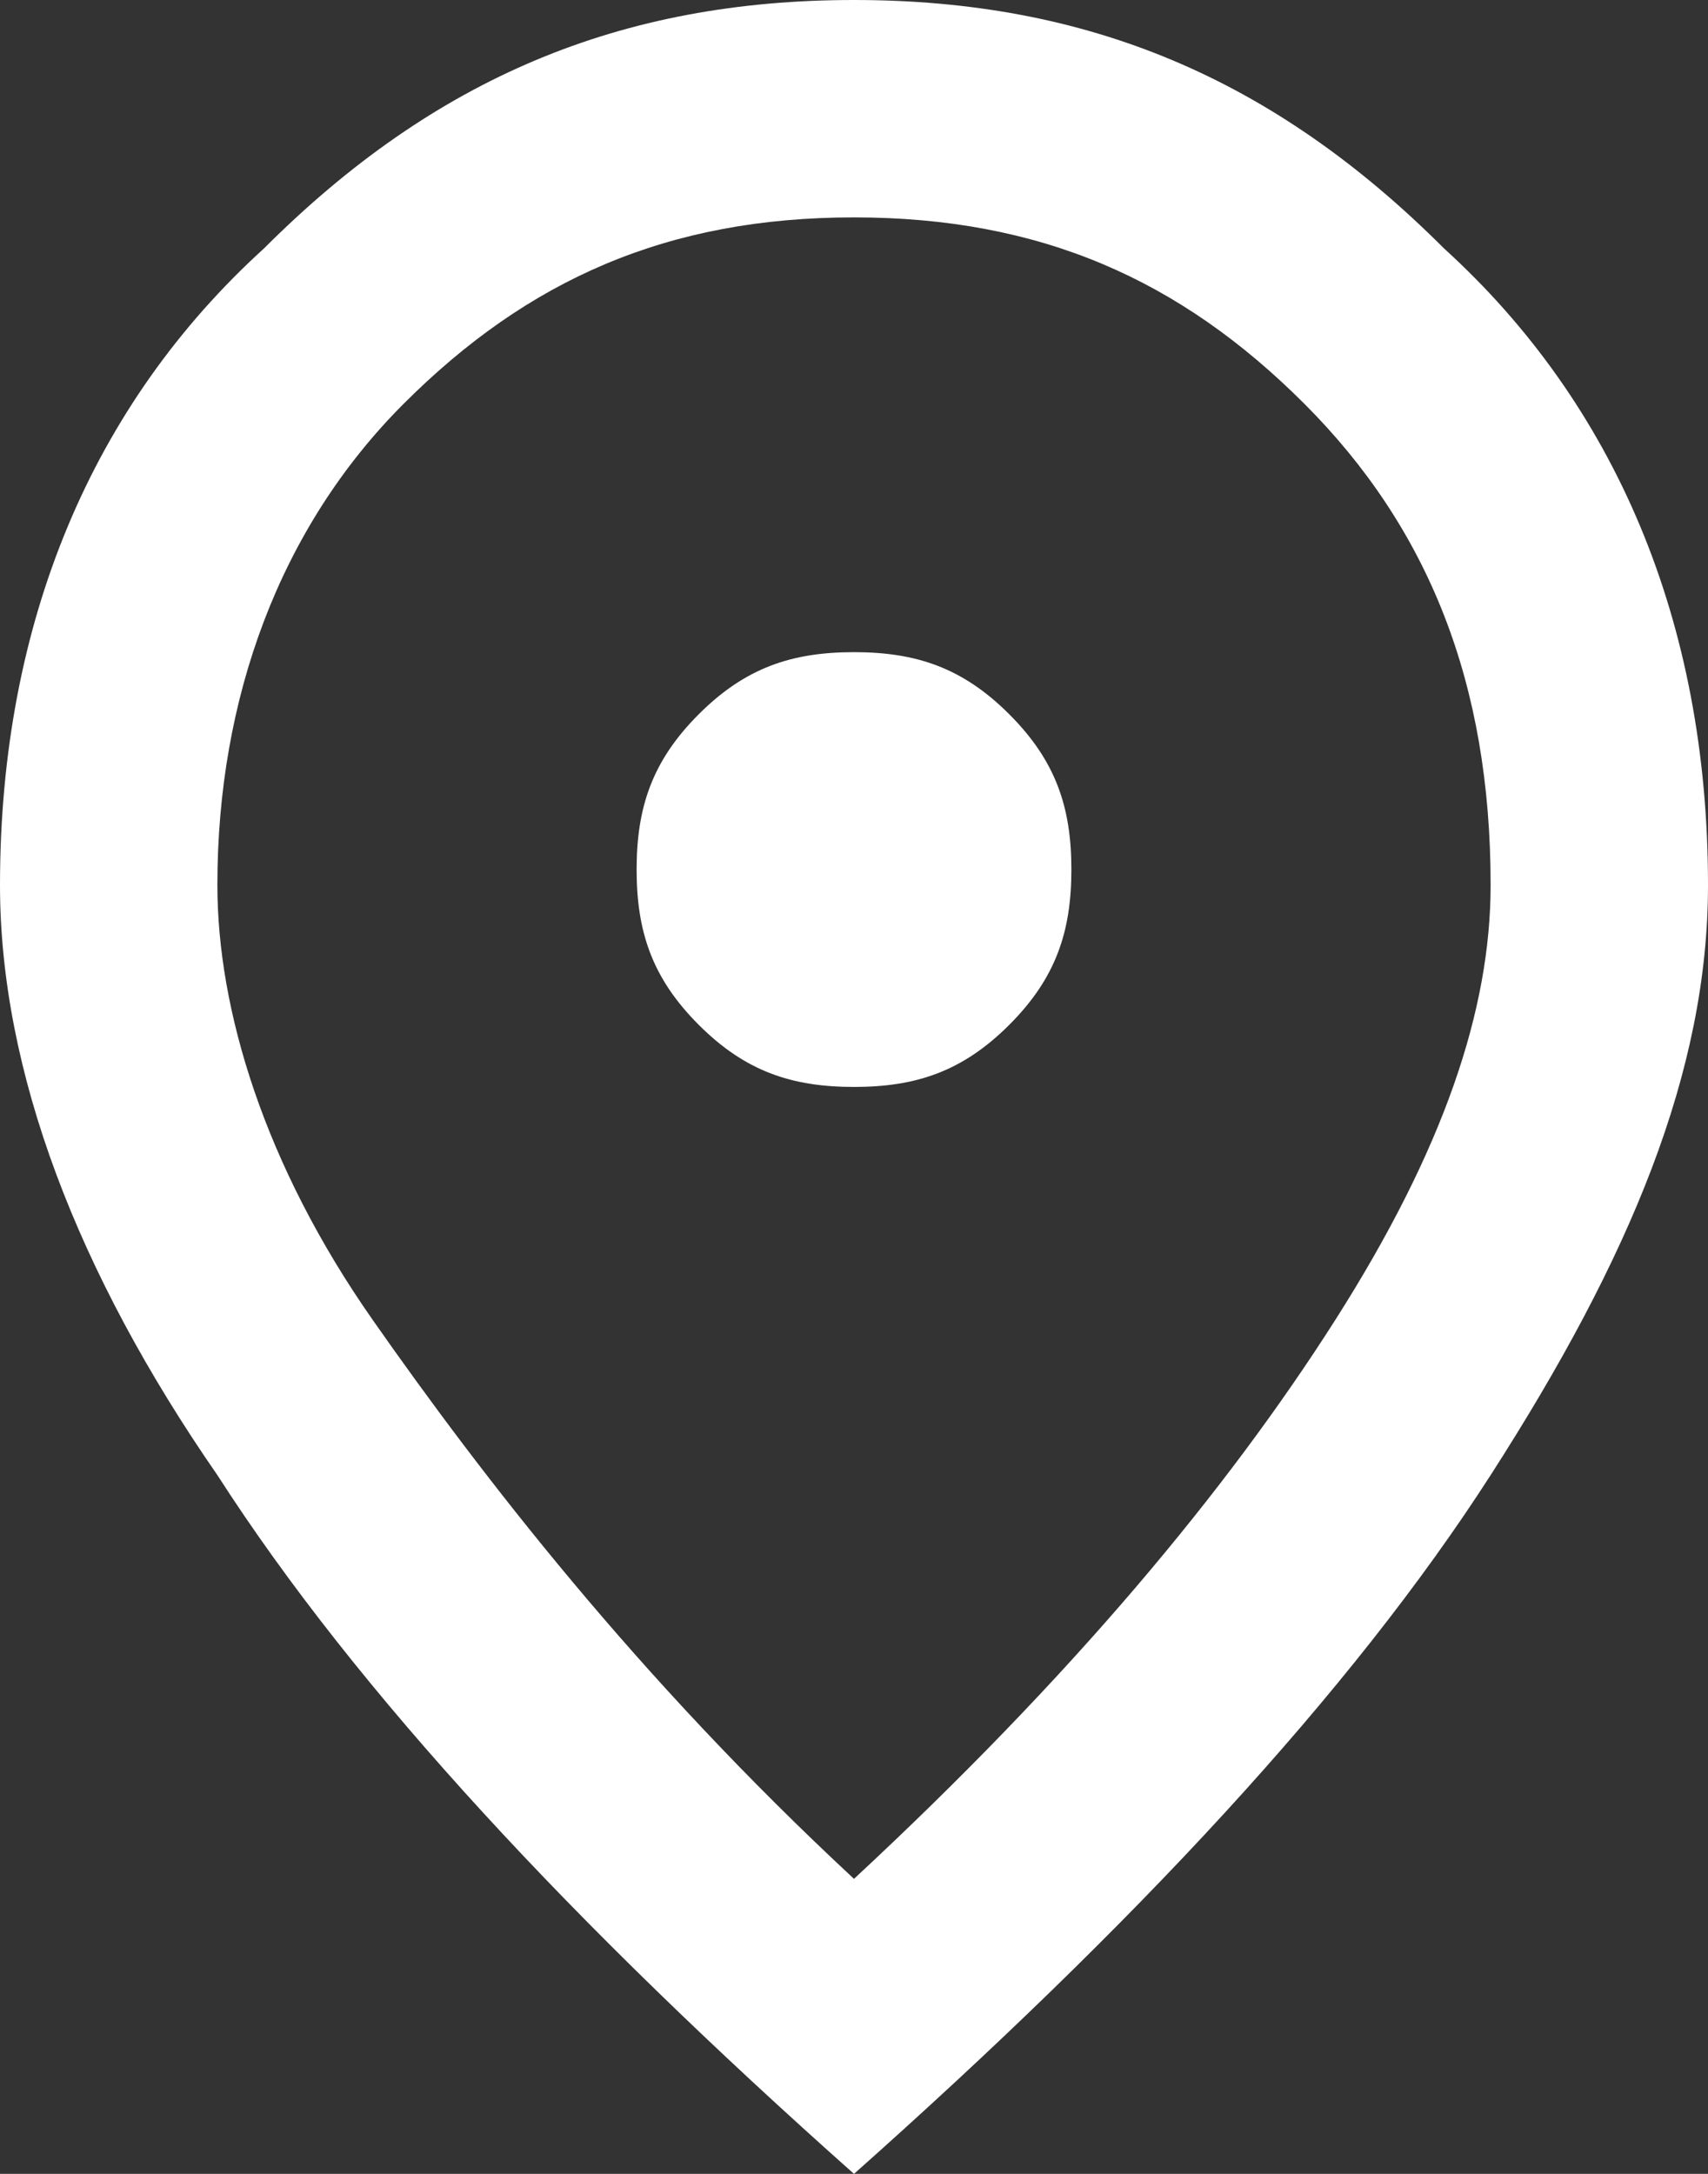 <?xml version="1.0" encoding="utf-8"?>
<!-- Generator: Adobe Illustrator 28.0.0, SVG Export Plug-In . SVG Version: 6.00 Build 0)  -->
<svg version="1.1" id="Layer_1" xmlns="http://www.w3.org/2000/svg" xmlns:xlink="http://www.w3.org/1999/xlink" x="0px" y="0px"
	 viewBox="0 0 11 14" style="enable-background:new 0 0 11 14;" xml:space="preserve">
<rect x="0" y="0" width="11" height="14" fill="#333333" stroke="none"/>
<style type="text/css">
	.st0{fill:#FFFFFF;}
</style>
<path class="st0" d="M5.5,7c0.4,0,0.7-0.1,1-0.4s0.4-0.6,0.4-1c0-0.4-0.1-0.7-0.4-1s-0.6-0.4-1-0.4c-0.4,0-0.7,0.1-1,0.4
	s-0.4,0.6-0.4,1c0,0.4,0.1,0.7,0.4,1S5.1,7,5.5,7z M5.5,12.1c1.4-1.3,2.4-2.5,3.1-3.6s1-2,1-2.8c0-1.3-0.4-2.3-1.2-3.1
	C7.6,1.8,6.7,1.4,5.5,1.4S3.4,1.8,2.6,2.6C1.8,3.4,1.4,4.5,1.4,5.7c0,0.8,0.3,1.8,1,2.8S4.1,10.8,5.5,12.1z M5.5,14
	c-1.8-1.6-3.2-3.1-4.1-4.5C0.5,8.2,0,6.9,0,5.7C0,4,0.6,2.6,1.7,1.6C2.8,0.5,4,0,5.5,0s2.7,0.5,3.8,1.6C10.4,2.6,11,4,11,5.7
	c0,1.2-0.5,2.4-1.4,3.8C8.7,10.9,7.3,12.4,5.5,14z"/>
</svg>
